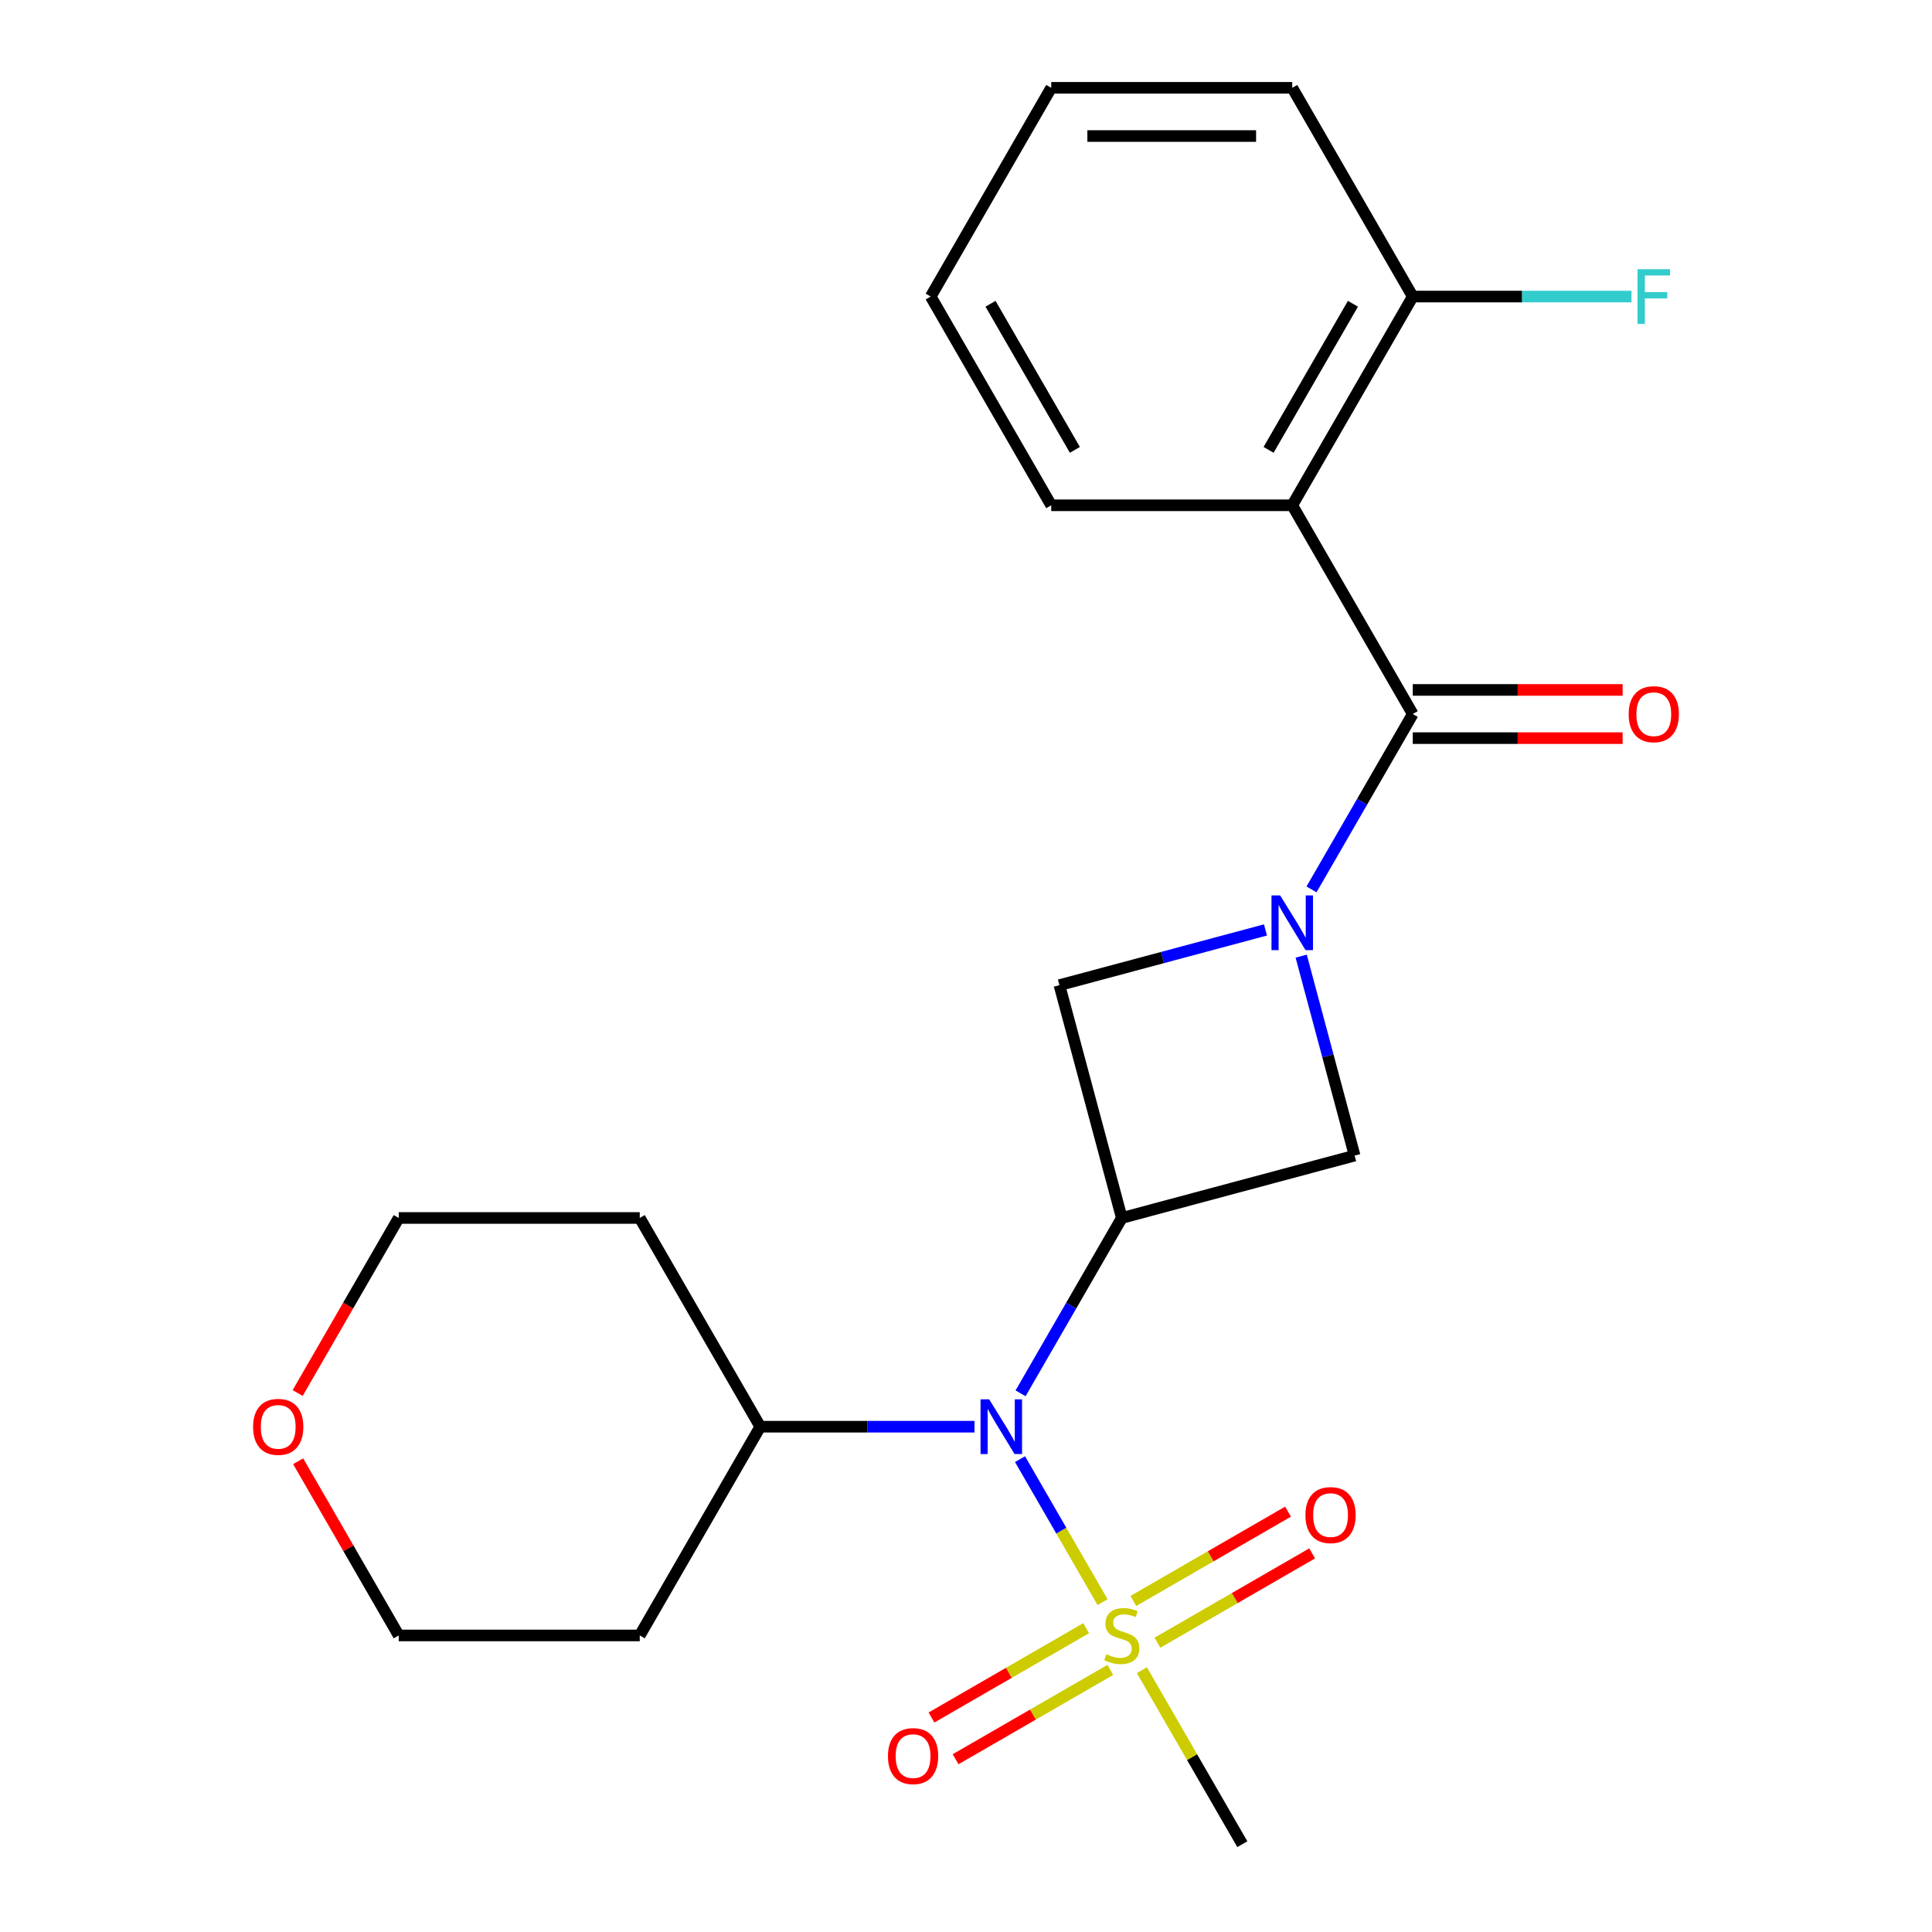<?xml version='1.0' encoding='iso-8859-1'?>
<svg version='1.1' baseProfile='full'
              xmlns='http://www.w3.org/2000/svg'
                      xmlns:rdkit='http://www.rdkit.org/xml'
                      xmlns:xlink='http://www.w3.org/1999/xlink'
                  xml:space='preserve'
width='1000px' height='1000px' viewBox='0 0 1000 1000'>
<!-- END OF HEADER -->
<rect style='opacity:1.0;fill:#FFFFFF;stroke:none' width='1000' height='1000' x='0' y='0'> </rect>
<path class='bond-1' d='M 678.841,460.345 L 705.042,414.963' style='fill:none;fill-rule:evenodd;stroke:#0000FF;stroke-width:6px;stroke-linecap:butt;stroke-linejoin:miter;stroke-opacity:1' />
<path class='bond-1' d='M 705.042,414.963 L 731.243,369.581' style='fill:none;fill-rule:evenodd;stroke:#000000;stroke-width:6px;stroke-linecap:butt;stroke-linejoin:miter;stroke-opacity:1' />
<path class='bond-5' d='M 655.006,481.337 L 601.682,495.625' style='fill:none;fill-rule:evenodd;stroke:#0000FF;stroke-width:6px;stroke-linecap:butt;stroke-linejoin:miter;stroke-opacity:1' />
<path class='bond-5' d='M 601.682,495.625 L 548.359,509.913' style='fill:none;fill-rule:evenodd;stroke:#000000;stroke-width:6px;stroke-linecap:butt;stroke-linejoin:miter;stroke-opacity:1' />
<path class='bond-6' d='M 673.494,494.903 L 687.324,546.516' style='fill:none;fill-rule:evenodd;stroke:#0000FF;stroke-width:6px;stroke-linecap:butt;stroke-linejoin:miter;stroke-opacity:1' />
<path class='bond-6' d='M 687.324,546.516 L 701.154,598.129' style='fill:none;fill-rule:evenodd;stroke:#000000;stroke-width:6px;stroke-linecap:butt;stroke-linejoin:miter;stroke-opacity:1' />
<path class='bond-0' d='M 570.696,829.264 L 549.327,792.253' style='fill:none;fill-rule:evenodd;stroke:#CCCC00;stroke-width:6px;stroke-linecap:butt;stroke-linejoin:miter;stroke-opacity:1' />
<path class='bond-0' d='M 549.327,792.253 L 527.959,755.242' style='fill:none;fill-rule:evenodd;stroke:#0000FF;stroke-width:6px;stroke-linecap:butt;stroke-linejoin:miter;stroke-opacity:1' />
<path class='bond-7' d='M 599.085,850.264 L 639.123,827.148' style='fill:none;fill-rule:evenodd;stroke:#CCCC00;stroke-width:6px;stroke-linecap:butt;stroke-linejoin:miter;stroke-opacity:1' />
<path class='bond-7' d='M 639.123,827.148 L 679.162,804.032' style='fill:none;fill-rule:evenodd;stroke:#FF0000;stroke-width:6px;stroke-linecap:butt;stroke-linejoin:miter;stroke-opacity:1' />
<path class='bond-7' d='M 586.609,828.656 L 626.648,805.54' style='fill:none;fill-rule:evenodd;stroke:#CCCC00;stroke-width:6px;stroke-linecap:butt;stroke-linejoin:miter;stroke-opacity:1' />
<path class='bond-7' d='M 626.648,805.54 L 666.686,782.424' style='fill:none;fill-rule:evenodd;stroke:#FF0000;stroke-width:6px;stroke-linecap:butt;stroke-linejoin:miter;stroke-opacity:1' />
<path class='bond-8' d='M 562.212,842.742 L 522.173,865.858' style='fill:none;fill-rule:evenodd;stroke:#CCCC00;stroke-width:6px;stroke-linecap:butt;stroke-linejoin:miter;stroke-opacity:1' />
<path class='bond-8' d='M 522.173,865.858 L 482.135,888.974' style='fill:none;fill-rule:evenodd;stroke:#FF0000;stroke-width:6px;stroke-linecap:butt;stroke-linejoin:miter;stroke-opacity:1' />
<path class='bond-8' d='M 574.687,864.35 L 534.649,887.467' style='fill:none;fill-rule:evenodd;stroke:#CCCC00;stroke-width:6px;stroke-linecap:butt;stroke-linejoin:miter;stroke-opacity:1' />
<path class='bond-8' d='M 534.649,887.467 L 494.611,910.583' style='fill:none;fill-rule:evenodd;stroke:#FF0000;stroke-width:6px;stroke-linecap:butt;stroke-linejoin:miter;stroke-opacity:1' />
<path class='bond-13' d='M 591.04,864.502 L 617.033,909.524' style='fill:none;fill-rule:evenodd;stroke:#CCCC00;stroke-width:6px;stroke-linecap:butt;stroke-linejoin:miter;stroke-opacity:1' />
<path class='bond-13' d='M 617.033,909.524 L 643.027,954.545' style='fill:none;fill-rule:evenodd;stroke:#000000;stroke-width:6px;stroke-linecap:butt;stroke-linejoin:miter;stroke-opacity:1' />
<path class='bond-3' d='M 731.243,369.581 L 668.865,261.539' style='fill:none;fill-rule:evenodd;stroke:#000000;stroke-width:6px;stroke-linecap:butt;stroke-linejoin:miter;stroke-opacity:1' />
<path class='bond-10' d='M 731.243,382.057 L 785.562,382.057' style='fill:none;fill-rule:evenodd;stroke:#000000;stroke-width:6px;stroke-linecap:butt;stroke-linejoin:miter;stroke-opacity:1' />
<path class='bond-10' d='M 785.562,382.057 L 839.88,382.057' style='fill:none;fill-rule:evenodd;stroke:#FF0000;stroke-width:6px;stroke-linecap:butt;stroke-linejoin:miter;stroke-opacity:1' />
<path class='bond-10' d='M 731.243,357.106 L 785.562,357.106' style='fill:none;fill-rule:evenodd;stroke:#000000;stroke-width:6px;stroke-linecap:butt;stroke-linejoin:miter;stroke-opacity:1' />
<path class='bond-10' d='M 785.562,357.106 L 839.88,357.106' style='fill:none;fill-rule:evenodd;stroke:#FF0000;stroke-width:6px;stroke-linecap:butt;stroke-linejoin:miter;stroke-opacity:1' />
<path class='bond-2' d='M 580.648,630.419 L 701.154,598.129' style='fill:none;fill-rule:evenodd;stroke:#000000;stroke-width:6px;stroke-linecap:butt;stroke-linejoin:miter;stroke-opacity:1' />
<path class='bond-4' d='M 580.648,630.419 L 554.447,675.8' style='fill:none;fill-rule:evenodd;stroke:#000000;stroke-width:6px;stroke-linecap:butt;stroke-linejoin:miter;stroke-opacity:1' />
<path class='bond-4' d='M 554.447,675.8 L 528.246,721.182' style='fill:none;fill-rule:evenodd;stroke:#0000FF;stroke-width:6px;stroke-linecap:butt;stroke-linejoin:miter;stroke-opacity:1' />
<path class='bond-23' d='M 580.648,630.419 L 548.359,509.913' style='fill:none;fill-rule:evenodd;stroke:#000000;stroke-width:6px;stroke-linecap:butt;stroke-linejoin:miter;stroke-opacity:1' />
<path class='bond-9' d='M 668.865,261.539 L 731.243,153.497' style='fill:none;fill-rule:evenodd;stroke:#000000;stroke-width:6px;stroke-linecap:butt;stroke-linejoin:miter;stroke-opacity:1' />
<path class='bond-9' d='M 656.613,232.857 L 700.278,157.228' style='fill:none;fill-rule:evenodd;stroke:#000000;stroke-width:6px;stroke-linecap:butt;stroke-linejoin:miter;stroke-opacity:1' />
<path class='bond-15' d='M 668.865,261.539 L 544.108,261.539' style='fill:none;fill-rule:evenodd;stroke:#000000;stroke-width:6px;stroke-linecap:butt;stroke-linejoin:miter;stroke-opacity:1' />
<path class='bond-11' d='M 504.411,738.461 L 448.962,738.461' style='fill:none;fill-rule:evenodd;stroke:#0000FF;stroke-width:6px;stroke-linecap:butt;stroke-linejoin:miter;stroke-opacity:1' />
<path class='bond-11' d='M 448.962,738.461 L 393.514,738.461' style='fill:none;fill-rule:evenodd;stroke:#000000;stroke-width:6px;stroke-linecap:butt;stroke-linejoin:miter;stroke-opacity:1' />
<path class='bond-14' d='M 731.243,153.497 L 787.852,153.497' style='fill:none;fill-rule:evenodd;stroke:#000000;stroke-width:6px;stroke-linecap:butt;stroke-linejoin:miter;stroke-opacity:1' />
<path class='bond-14' d='M 787.852,153.497 L 844.46,153.497' style='fill:none;fill-rule:evenodd;stroke:#33CCCC;stroke-width:6px;stroke-linecap:butt;stroke-linejoin:miter;stroke-opacity:1' />
<path class='bond-20' d='M 731.243,153.497 L 668.865,45.455' style='fill:none;fill-rule:evenodd;stroke:#000000;stroke-width:6px;stroke-linecap:butt;stroke-linejoin:miter;stroke-opacity:1' />
<path class='bond-16' d='M 393.514,738.461 L 331.135,846.503' style='fill:none;fill-rule:evenodd;stroke:#000000;stroke-width:6px;stroke-linecap:butt;stroke-linejoin:miter;stroke-opacity:1' />
<path class='bond-17' d='M 393.514,738.461 L 331.135,630.419' style='fill:none;fill-rule:evenodd;stroke:#000000;stroke-width:6px;stroke-linecap:butt;stroke-linejoin:miter;stroke-opacity:1' />
<path class='bond-12' d='M 154.069,721.022 L 180.224,675.72' style='fill:none;fill-rule:evenodd;stroke:#FF0000;stroke-width:6px;stroke-linecap:butt;stroke-linejoin:miter;stroke-opacity:1' />
<path class='bond-12' d='M 180.224,675.72 L 206.379,630.419' style='fill:none;fill-rule:evenodd;stroke:#000000;stroke-width:6px;stroke-linecap:butt;stroke-linejoin:miter;stroke-opacity:1' />
<path class='bond-25' d='M 154.323,756.34 L 180.351,801.421' style='fill:none;fill-rule:evenodd;stroke:#FF0000;stroke-width:6px;stroke-linecap:butt;stroke-linejoin:miter;stroke-opacity:1' />
<path class='bond-25' d='M 180.351,801.421 L 206.379,846.503' style='fill:none;fill-rule:evenodd;stroke:#000000;stroke-width:6px;stroke-linecap:butt;stroke-linejoin:miter;stroke-opacity:1' />
<path class='bond-21' d='M 544.108,261.539 L 481.73,153.497' style='fill:none;fill-rule:evenodd;stroke:#000000;stroke-width:6px;stroke-linecap:butt;stroke-linejoin:miter;stroke-opacity:1' />
<path class='bond-21' d='M 556.36,232.857 L 512.695,157.228' style='fill:none;fill-rule:evenodd;stroke:#000000;stroke-width:6px;stroke-linecap:butt;stroke-linejoin:miter;stroke-opacity:1' />
<path class='bond-19' d='M 331.135,846.503 L 206.379,846.503' style='fill:none;fill-rule:evenodd;stroke:#000000;stroke-width:6px;stroke-linecap:butt;stroke-linejoin:miter;stroke-opacity:1' />
<path class='bond-18' d='M 331.135,630.419 L 206.379,630.419' style='fill:none;fill-rule:evenodd;stroke:#000000;stroke-width:6px;stroke-linecap:butt;stroke-linejoin:miter;stroke-opacity:1' />
<path class='bond-24' d='M 668.865,45.455 L 544.108,45.455' style='fill:none;fill-rule:evenodd;stroke:#000000;stroke-width:6px;stroke-linecap:butt;stroke-linejoin:miter;stroke-opacity:1' />
<path class='bond-24' d='M 650.151,70.406 L 562.822,70.406' style='fill:none;fill-rule:evenodd;stroke:#000000;stroke-width:6px;stroke-linecap:butt;stroke-linejoin:miter;stroke-opacity:1' />
<path class='bond-22' d='M 481.73,153.497 L 544.108,45.455' style='fill:none;fill-rule:evenodd;stroke:#000000;stroke-width:6px;stroke-linecap:butt;stroke-linejoin:miter;stroke-opacity:1' />
<path  class='atom-0' d='M 662.605 463.464
L 671.885 478.464
Q 672.805 479.944, 674.285 482.624
Q 675.765 485.304, 675.845 485.464
L 675.845 463.464
L 679.605 463.464
L 679.605 491.784
L 675.725 491.784
L 665.765 475.384
Q 664.605 473.464, 663.365 471.264
Q 662.165 469.064, 661.805 468.384
L 661.805 491.784
L 658.125 491.784
L 658.125 463.464
L 662.605 463.464
' fill='#0000FF'/>
<path  class='atom-1' d='M 572.648 856.223
Q 572.968 856.343, 574.288 856.903
Q 575.608 857.463, 577.048 857.823
Q 578.528 858.143, 579.968 858.143
Q 582.648 858.143, 584.208 856.863
Q 585.768 855.543, 585.768 853.263
Q 585.768 851.703, 584.968 850.743
Q 584.208 849.783, 583.008 849.263
Q 581.808 848.743, 579.808 848.143
Q 577.288 847.383, 575.768 846.663
Q 574.288 845.943, 573.208 844.423
Q 572.168 842.903, 572.168 840.343
Q 572.168 836.783, 574.568 834.583
Q 577.008 832.383, 581.808 832.383
Q 585.088 832.383, 588.808 833.943
L 587.888 837.023
Q 584.488 835.623, 581.928 835.623
Q 579.168 835.623, 577.648 836.783
Q 576.128 837.903, 576.168 839.863
Q 576.168 841.383, 576.928 842.303
Q 577.728 843.223, 578.848 843.743
Q 580.008 844.263, 581.928 844.863
Q 584.488 845.663, 586.008 846.463
Q 587.528 847.263, 588.608 848.903
Q 589.728 850.503, 589.728 853.263
Q 589.728 857.183, 587.088 859.303
Q 584.488 861.383, 580.128 861.383
Q 577.608 861.383, 575.688 860.823
Q 573.808 860.303, 571.568 859.383
L 572.648 856.223
' fill='#CCCC00'/>
<path  class='atom-5' d='M 512.01 724.301
L 521.29 739.301
Q 522.21 740.781, 523.69 743.461
Q 525.17 746.141, 525.25 746.301
L 525.25 724.301
L 529.01 724.301
L 529.01 752.621
L 525.13 752.621
L 515.17 736.221
Q 514.01 734.301, 512.77 732.101
Q 511.57 729.901, 511.21 729.221
L 511.21 752.621
L 507.53 752.621
L 507.53 724.301
L 512.01 724.301
' fill='#0000FF'/>
<path  class='atom-8' d='M 675.691 784.205
Q 675.691 777.405, 679.051 773.605
Q 682.411 769.805, 688.691 769.805
Q 694.971 769.805, 698.331 773.605
Q 701.691 777.405, 701.691 784.205
Q 701.691 791.085, 698.291 795.005
Q 694.891 798.885, 688.691 798.885
Q 682.451 798.885, 679.051 795.005
Q 675.691 791.125, 675.691 784.205
M 688.691 795.685
Q 693.011 795.685, 695.331 792.805
Q 697.691 789.885, 697.691 784.205
Q 697.691 778.645, 695.331 775.845
Q 693.011 773.005, 688.691 773.005
Q 684.371 773.005, 682.011 775.805
Q 679.691 778.605, 679.691 784.205
Q 679.691 789.925, 682.011 792.805
Q 684.371 795.685, 688.691 795.685
' fill='#FF0000'/>
<path  class='atom-9' d='M 459.606 908.961
Q 459.606 902.161, 462.966 898.361
Q 466.326 894.561, 472.606 894.561
Q 478.886 894.561, 482.246 898.361
Q 485.606 902.161, 485.606 908.961
Q 485.606 915.841, 482.206 919.761
Q 478.806 923.641, 472.606 923.641
Q 466.366 923.641, 462.966 919.761
Q 459.606 915.881, 459.606 908.961
M 472.606 920.441
Q 476.926 920.441, 479.246 917.561
Q 481.606 914.641, 481.606 908.961
Q 481.606 903.401, 479.246 900.601
Q 476.926 897.761, 472.606 897.761
Q 468.286 897.761, 465.926 900.561
Q 463.606 903.361, 463.606 908.961
Q 463.606 914.681, 465.926 917.561
Q 468.286 920.441, 472.606 920.441
' fill='#FF0000'/>
<path  class='atom-11' d='M 842.999 369.661
Q 842.999 362.861, 846.359 359.061
Q 849.719 355.261, 855.999 355.261
Q 862.279 355.261, 865.639 359.061
Q 868.999 362.861, 868.999 369.661
Q 868.999 376.541, 865.599 380.461
Q 862.199 384.341, 855.999 384.341
Q 849.759 384.341, 846.359 380.461
Q 842.999 376.581, 842.999 369.661
M 855.999 381.141
Q 860.319 381.141, 862.639 378.261
Q 864.999 375.341, 864.999 369.661
Q 864.999 364.101, 862.639 361.301
Q 860.319 358.461, 855.999 358.461
Q 851.679 358.461, 849.319 361.261
Q 846.999 364.061, 846.999 369.661
Q 846.999 375.381, 849.319 378.261
Q 851.679 381.141, 855.999 381.141
' fill='#FF0000'/>
<path  class='atom-13' d='M 131.001 738.541
Q 131.001 731.741, 134.361 727.941
Q 137.721 724.141, 144.001 724.141
Q 150.281 724.141, 153.641 727.941
Q 157.001 731.741, 157.001 738.541
Q 157.001 745.421, 153.601 749.341
Q 150.201 753.221, 144.001 753.221
Q 137.761 753.221, 134.361 749.341
Q 131.001 745.461, 131.001 738.541
M 144.001 750.021
Q 148.321 750.021, 150.641 747.141
Q 153.001 744.221, 153.001 738.541
Q 153.001 732.981, 150.641 730.181
Q 148.321 727.341, 144.001 727.341
Q 139.681 727.341, 137.321 730.141
Q 135.001 732.941, 135.001 738.541
Q 135.001 744.261, 137.321 747.141
Q 139.681 750.021, 144.001 750.021
' fill='#FF0000'/>
<path  class='atom-15' d='M 847.579 139.337
L 864.419 139.337
L 864.419 142.577
L 851.379 142.577
L 851.379 151.177
L 862.979 151.177
L 862.979 154.457
L 851.379 154.457
L 851.379 167.657
L 847.579 167.657
L 847.579 139.337
' fill='#33CCCC'/>
</svg>
